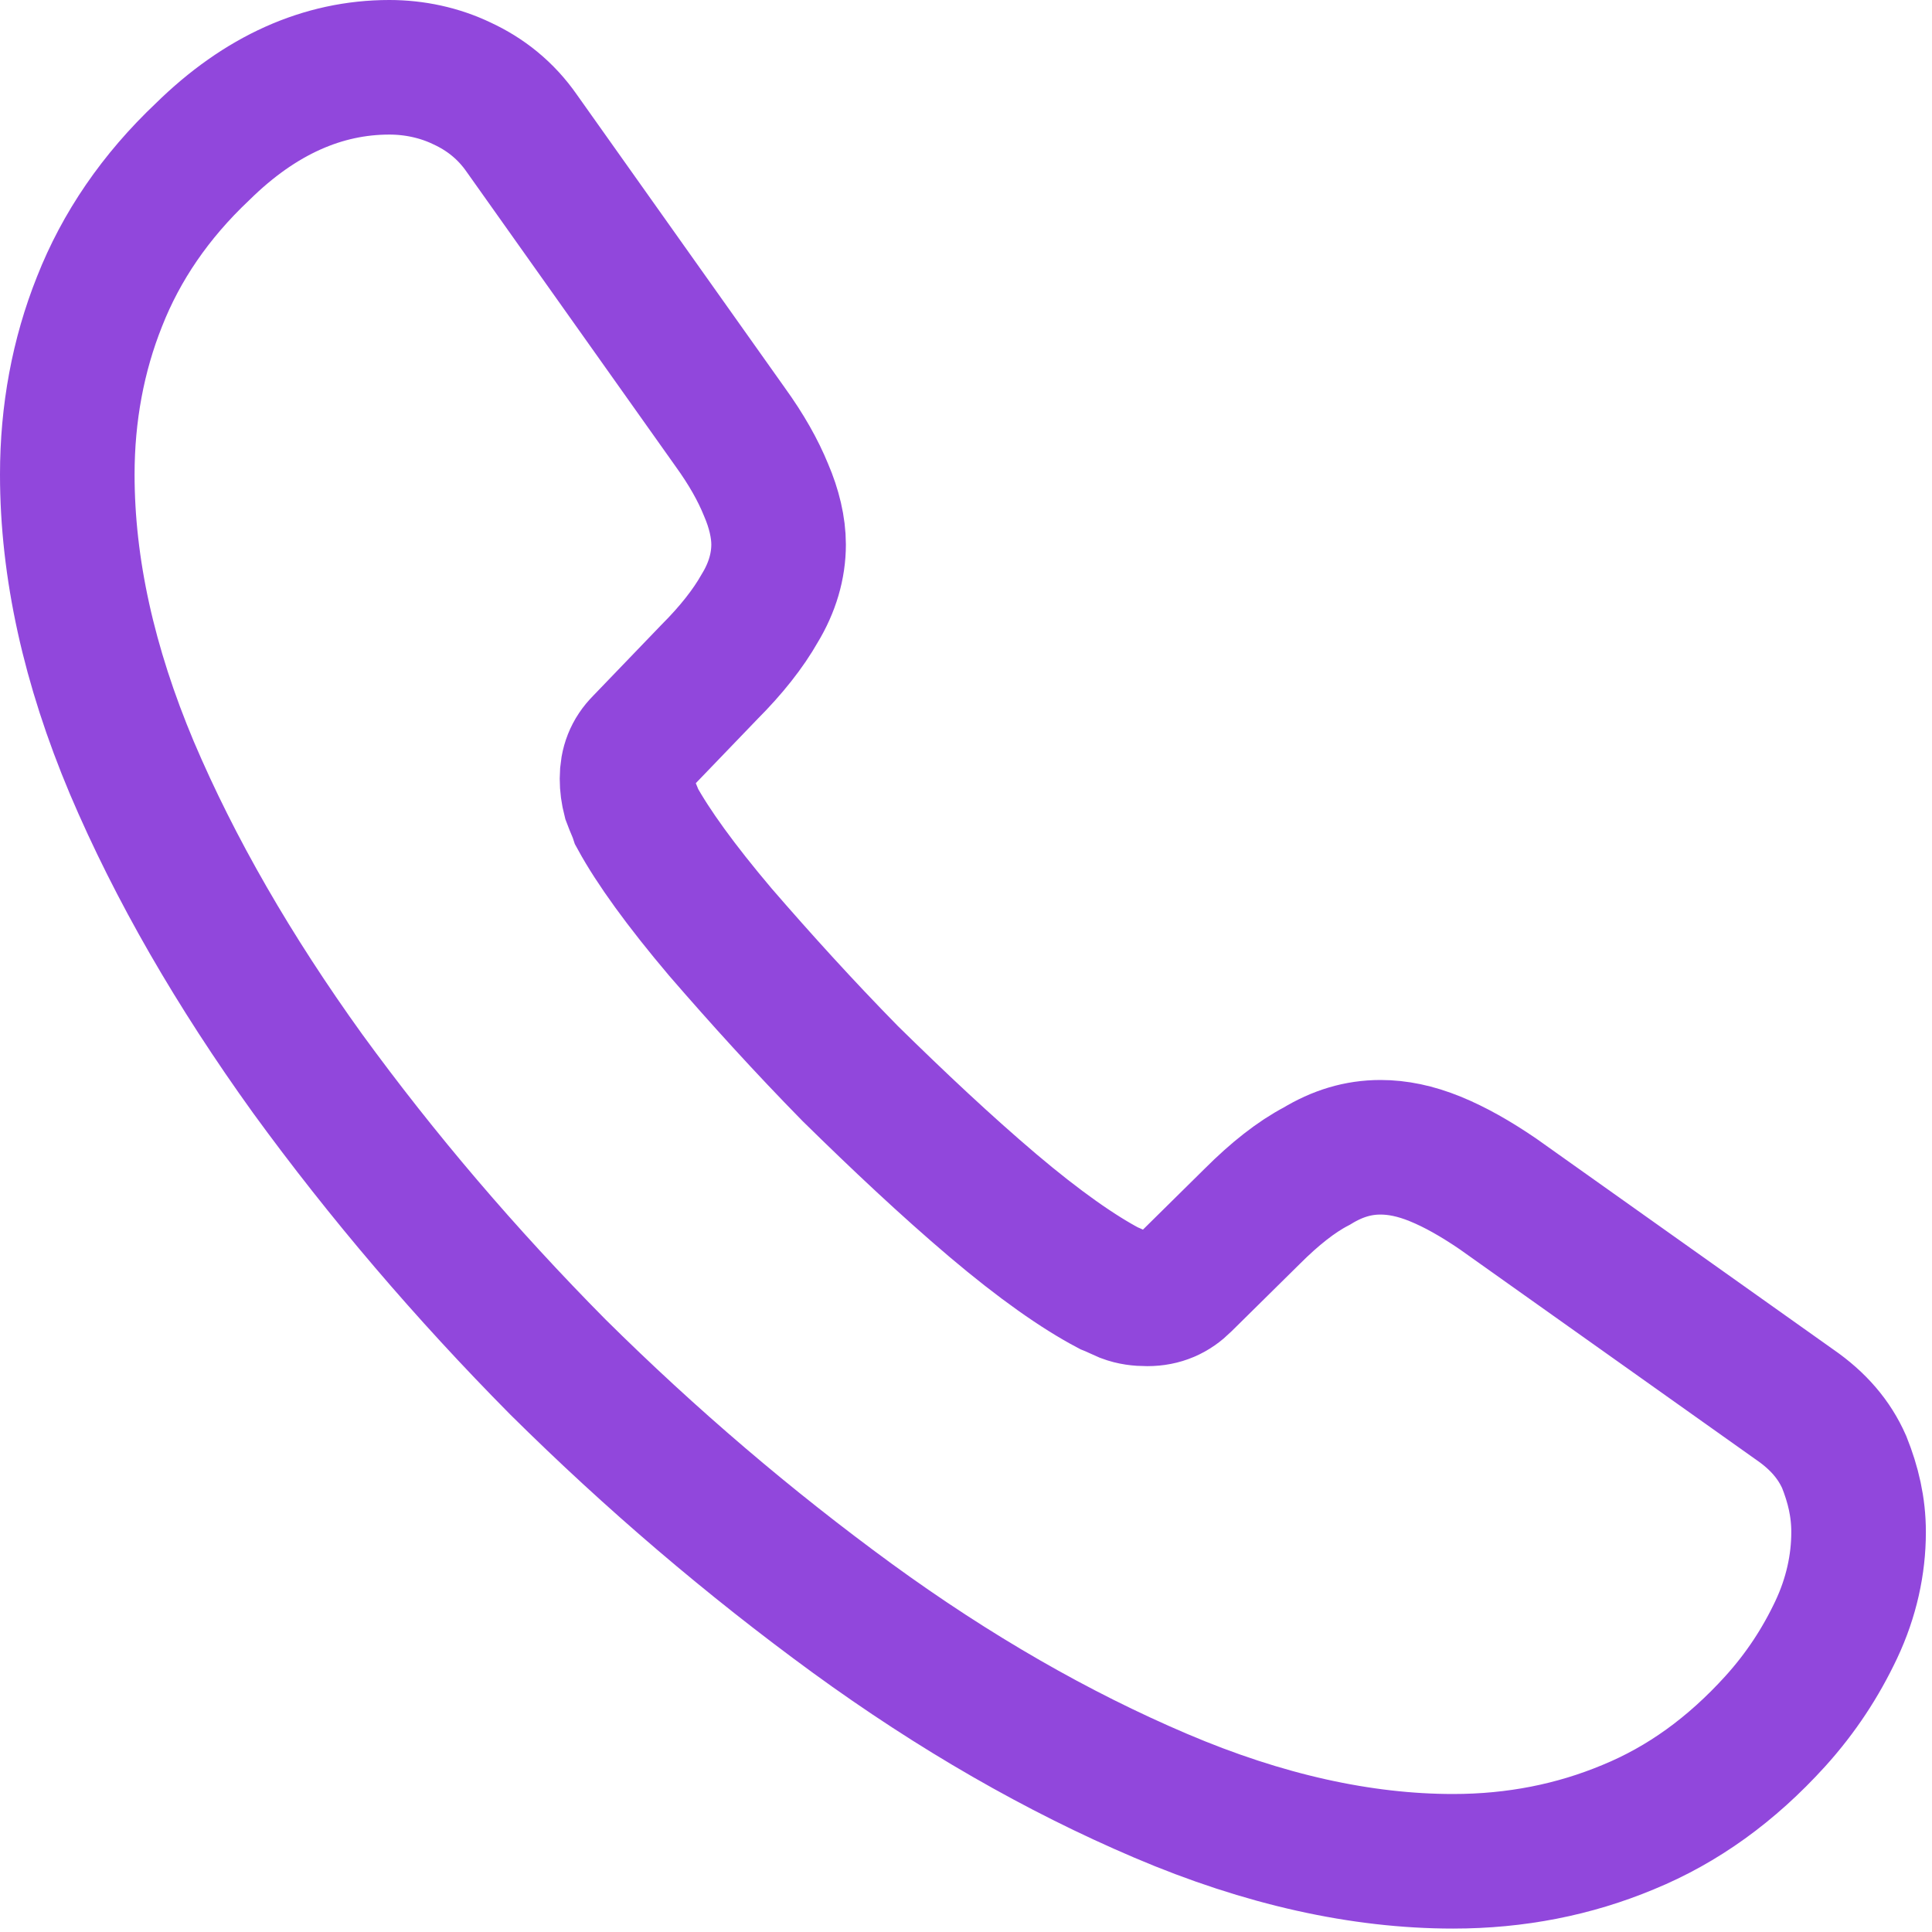 <svg width="35" height="35" viewBox="0 0 35 35" fill="none" xmlns="http://www.w3.org/2000/svg">
<path d="M33.67 27.755C33.67 28.34 33.54 28.941 33.264 29.526C32.987 30.111 32.63 30.664 32.159 31.184C31.363 32.061 30.485 32.695 29.494 33.101C28.519 33.508 27.462 33.719 26.325 33.719C24.668 33.719 22.896 33.329 21.027 32.532C19.159 31.736 17.29 30.664 15.438 29.315C13.569 27.95 11.797 26.439 10.107 24.765C8.434 23.075 6.923 21.304 5.574 19.451C4.241 17.599 3.169 15.746 2.389 13.91C1.609 12.057 1.219 10.286 1.219 8.596C1.219 7.491 1.414 6.435 1.804 5.46C2.194 4.469 2.811 3.559 3.672 2.746C4.713 1.722 5.85 1.219 7.053 1.219C7.508 1.219 7.963 1.316 8.369 1.511C8.791 1.706 9.165 1.999 9.457 2.421L13.227 7.735C13.52 8.141 13.731 8.515 13.877 8.873C14.024 9.214 14.105 9.555 14.105 9.864C14.105 10.254 13.991 10.644 13.764 11.018C13.553 11.391 13.244 11.781 12.854 12.171L11.619 13.455C11.44 13.634 11.359 13.845 11.359 14.105C11.359 14.235 11.375 14.349 11.408 14.479C11.456 14.609 11.505 14.706 11.537 14.804C11.83 15.34 12.334 16.039 13.049 16.884C13.78 17.729 14.56 18.59 15.405 19.451C16.282 20.312 17.128 21.109 17.989 21.84C18.834 22.555 19.532 23.043 20.085 23.335C20.166 23.367 20.264 23.416 20.378 23.465C20.508 23.514 20.637 23.53 20.784 23.53C21.06 23.53 21.271 23.433 21.45 23.254L22.685 22.035C23.091 21.629 23.481 21.32 23.855 21.125C24.229 20.898 24.602 20.784 25.009 20.784C25.317 20.784 25.642 20.849 26 20.995C26.358 21.141 26.731 21.352 27.137 21.629L32.516 25.448C32.939 25.74 33.231 26.081 33.41 26.488C33.572 26.894 33.67 27.3 33.67 27.755Z" stroke="#9147DC" stroke-width="2.438" stroke-miterlimit="10"/>
</svg>
